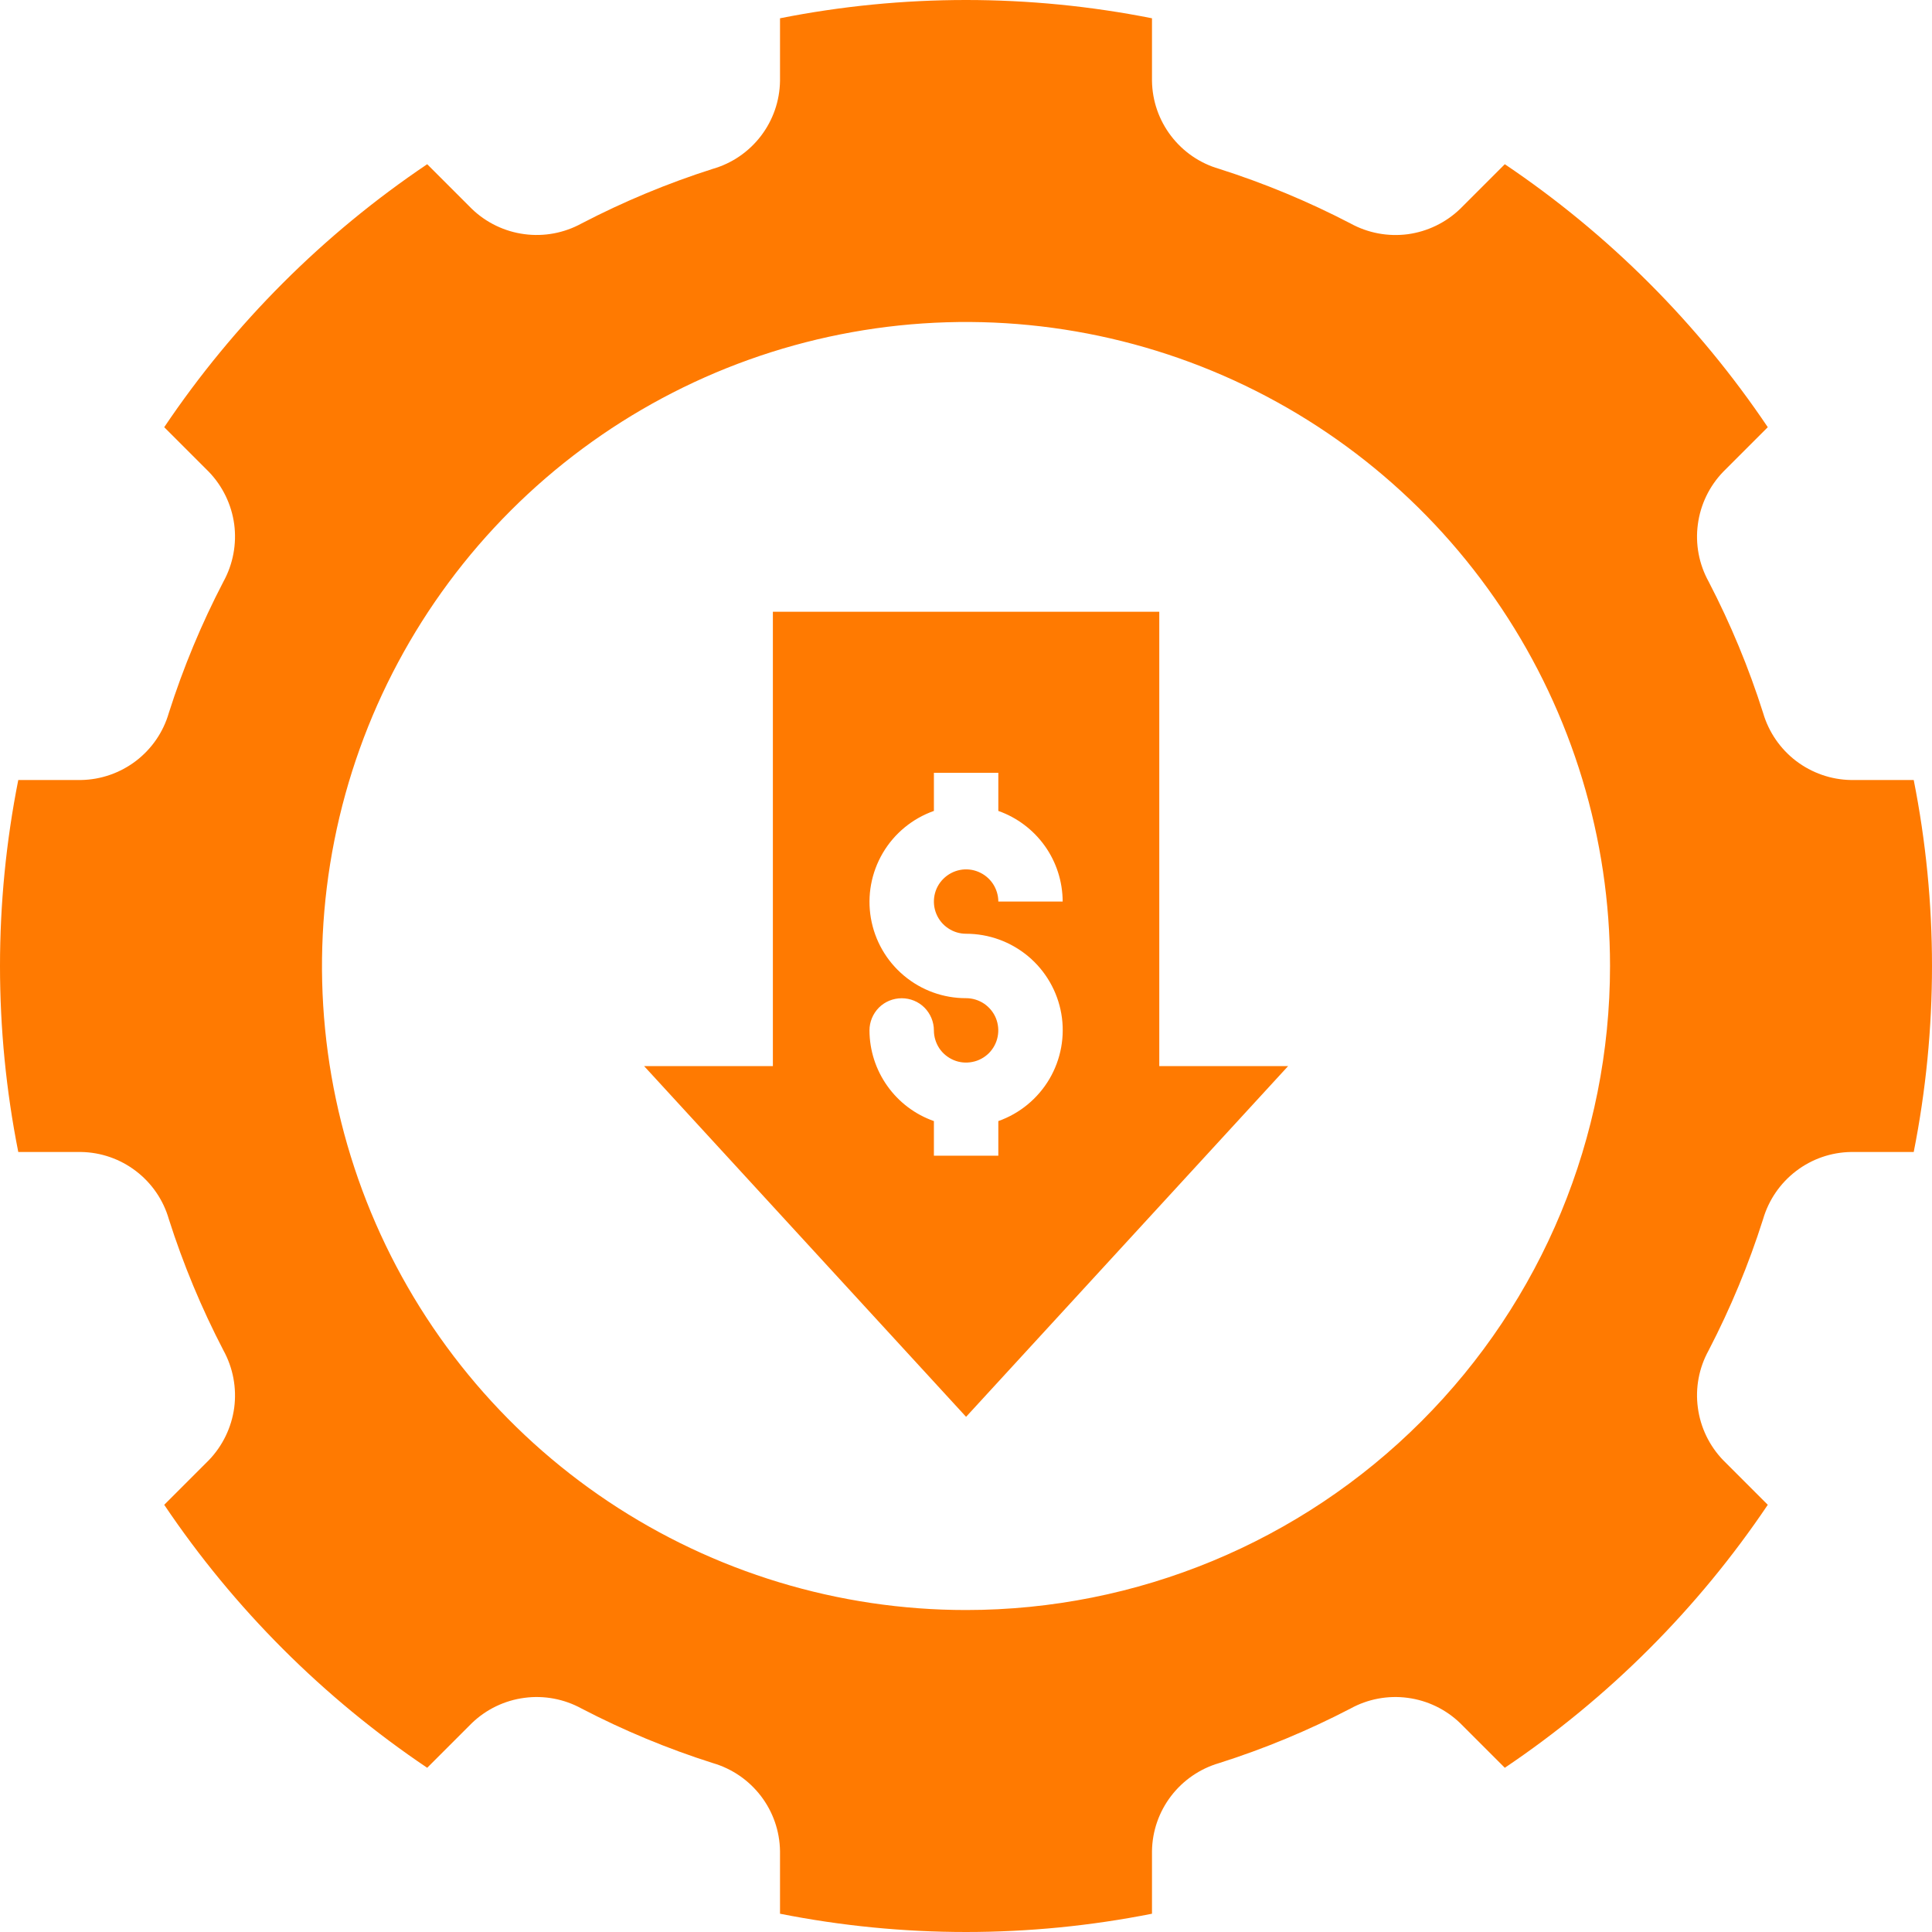 <svg width="26" height="26" viewBox="0 0 26 26" fill="none" xmlns="http://www.w3.org/2000/svg">
<path d="M15.601 8.233H10.401V14.347H8.668L13.001 19.067L17.335 14.347H15.601V8.233ZM13.001 12.566C13.308 12.566 13.604 12.674 13.839 12.871C14.073 13.068 14.231 13.342 14.283 13.644C14.335 13.945 14.278 14.256 14.123 14.52C13.967 14.784 13.724 14.985 13.435 15.087L13.435 15.553H12.568L12.568 15.087C12.315 14.998 12.096 14.833 11.941 14.614C11.786 14.396 11.702 14.135 11.701 13.867C11.701 13.752 11.747 13.642 11.828 13.56C11.909 13.479 12.02 13.434 12.135 13.434C12.25 13.434 12.36 13.479 12.441 13.56C12.522 13.642 12.568 13.752 12.568 13.867C12.568 13.953 12.594 14.036 12.641 14.108C12.689 14.179 12.757 14.234 12.836 14.267C12.915 14.3 13.002 14.308 13.086 14.291C13.17 14.275 13.247 14.233 13.308 14.173C13.368 14.112 13.41 14.035 13.426 13.951C13.443 13.867 13.434 13.78 13.402 13.701C13.369 13.621 13.313 13.554 13.242 13.506C13.171 13.459 13.087 13.433 13.001 13.433C12.695 13.434 12.398 13.326 12.164 13.129C11.929 12.932 11.772 12.658 11.72 12.356C11.668 12.054 11.725 11.744 11.88 11.48C12.035 11.216 12.279 11.015 12.568 10.913V10.4H13.435V10.913C13.687 11.002 13.906 11.167 14.062 11.386C14.217 11.604 14.3 11.865 14.301 12.133H13.435C13.435 12.048 13.409 11.964 13.362 11.893C13.314 11.821 13.246 11.766 13.167 11.733C13.088 11.7 13.001 11.691 12.917 11.708C12.833 11.725 12.756 11.766 12.695 11.827C12.634 11.887 12.593 11.964 12.576 12.049C12.56 12.133 12.568 12.22 12.601 12.299C12.634 12.378 12.689 12.446 12.761 12.493C12.832 12.541 12.916 12.566 13.001 12.566Z" fill="#FF7A01"/>
<path d="M23.79 5.749C22.85 4.352 21.648 3.15 20.251 2.21L19.651 2.81C19.458 2.996 19.21 3.116 18.945 3.152C18.679 3.187 18.408 3.136 18.174 3.007C17.607 2.712 17.015 2.466 16.406 2.272C16.149 2.198 15.923 2.043 15.76 1.83C15.597 1.617 15.507 1.358 15.503 1.09V0.246C13.85 -0.082 12.15 -0.082 10.497 0.246V1.09C10.493 1.358 10.403 1.617 10.24 1.83C10.077 2.043 9.851 2.198 9.594 2.272C8.985 2.466 8.394 2.712 7.827 3.007C7.592 3.136 7.321 3.187 7.056 3.151C6.79 3.116 6.542 2.996 6.349 2.81L5.749 2.21C4.352 3.15 3.15 4.352 2.21 5.749L2.81 6.349C2.996 6.542 3.116 6.79 3.152 7.056C3.187 7.321 3.136 7.592 3.007 7.827C2.712 8.393 2.466 8.985 2.272 9.594C2.198 9.851 2.043 10.077 1.83 10.24C1.617 10.402 1.358 10.493 1.09 10.497H0.246C-0.082 12.15 -0.082 13.85 0.246 15.503H1.09C1.358 15.507 1.617 15.597 1.83 15.76C2.043 15.923 2.198 16.149 2.272 16.406C2.466 17.015 2.712 17.606 3.007 18.173C3.136 18.408 3.187 18.678 3.152 18.944C3.116 19.21 2.996 19.458 2.81 19.651L2.21 20.251C3.15 21.648 4.352 22.85 5.749 23.79L6.349 23.19C6.542 23.004 6.79 22.884 7.056 22.849C7.321 22.813 7.592 22.864 7.827 22.993C8.394 23.288 8.985 23.534 9.594 23.727C9.851 23.802 10.077 23.957 10.24 24.17C10.403 24.383 10.493 24.642 10.497 24.91V25.754C12.15 26.082 13.85 26.082 15.503 25.754V24.91C15.507 24.642 15.597 24.383 15.76 24.17C15.923 23.957 16.149 23.802 16.406 23.727C17.015 23.534 17.607 23.288 18.174 22.993C18.408 22.864 18.679 22.813 18.945 22.849C19.21 22.884 19.458 23.004 19.651 23.19L20.251 23.79C21.648 22.85 22.85 21.648 23.79 20.251L23.19 19.651C23.004 19.458 22.884 19.21 22.849 18.944C22.813 18.678 22.864 18.408 22.994 18.173C23.288 17.606 23.534 17.015 23.727 16.406C23.802 16.149 23.957 15.923 24.17 15.76C24.383 15.597 24.642 15.507 24.91 15.503H25.754C26.082 13.85 26.082 12.15 25.754 10.497H24.91C24.642 10.493 24.383 10.402 24.17 10.24C23.957 10.077 23.802 9.851 23.727 9.594C23.534 8.985 23.288 8.393 22.994 7.827C22.864 7.592 22.813 7.321 22.849 7.056C22.884 6.79 23.004 6.542 23.19 6.349L23.79 5.749ZM13 21.667C11.286 21.667 9.61 21.158 8.185 20.206C6.76 19.254 5.649 17.9 4.993 16.317C4.337 14.733 4.165 12.99 4.5 11.309C4.834 9.628 5.66 8.084 6.872 6.872C8.084 5.66 9.628 4.834 11.309 4.5C12.99 4.165 14.733 4.337 16.317 4.993C17.9 5.649 19.254 6.76 20.206 8.185C21.158 9.61 21.667 11.286 21.667 13C21.667 15.299 20.754 17.503 19.128 19.128C17.503 20.754 15.299 21.667 13 21.667Z" fill="#FF7A01"/>
</svg>
